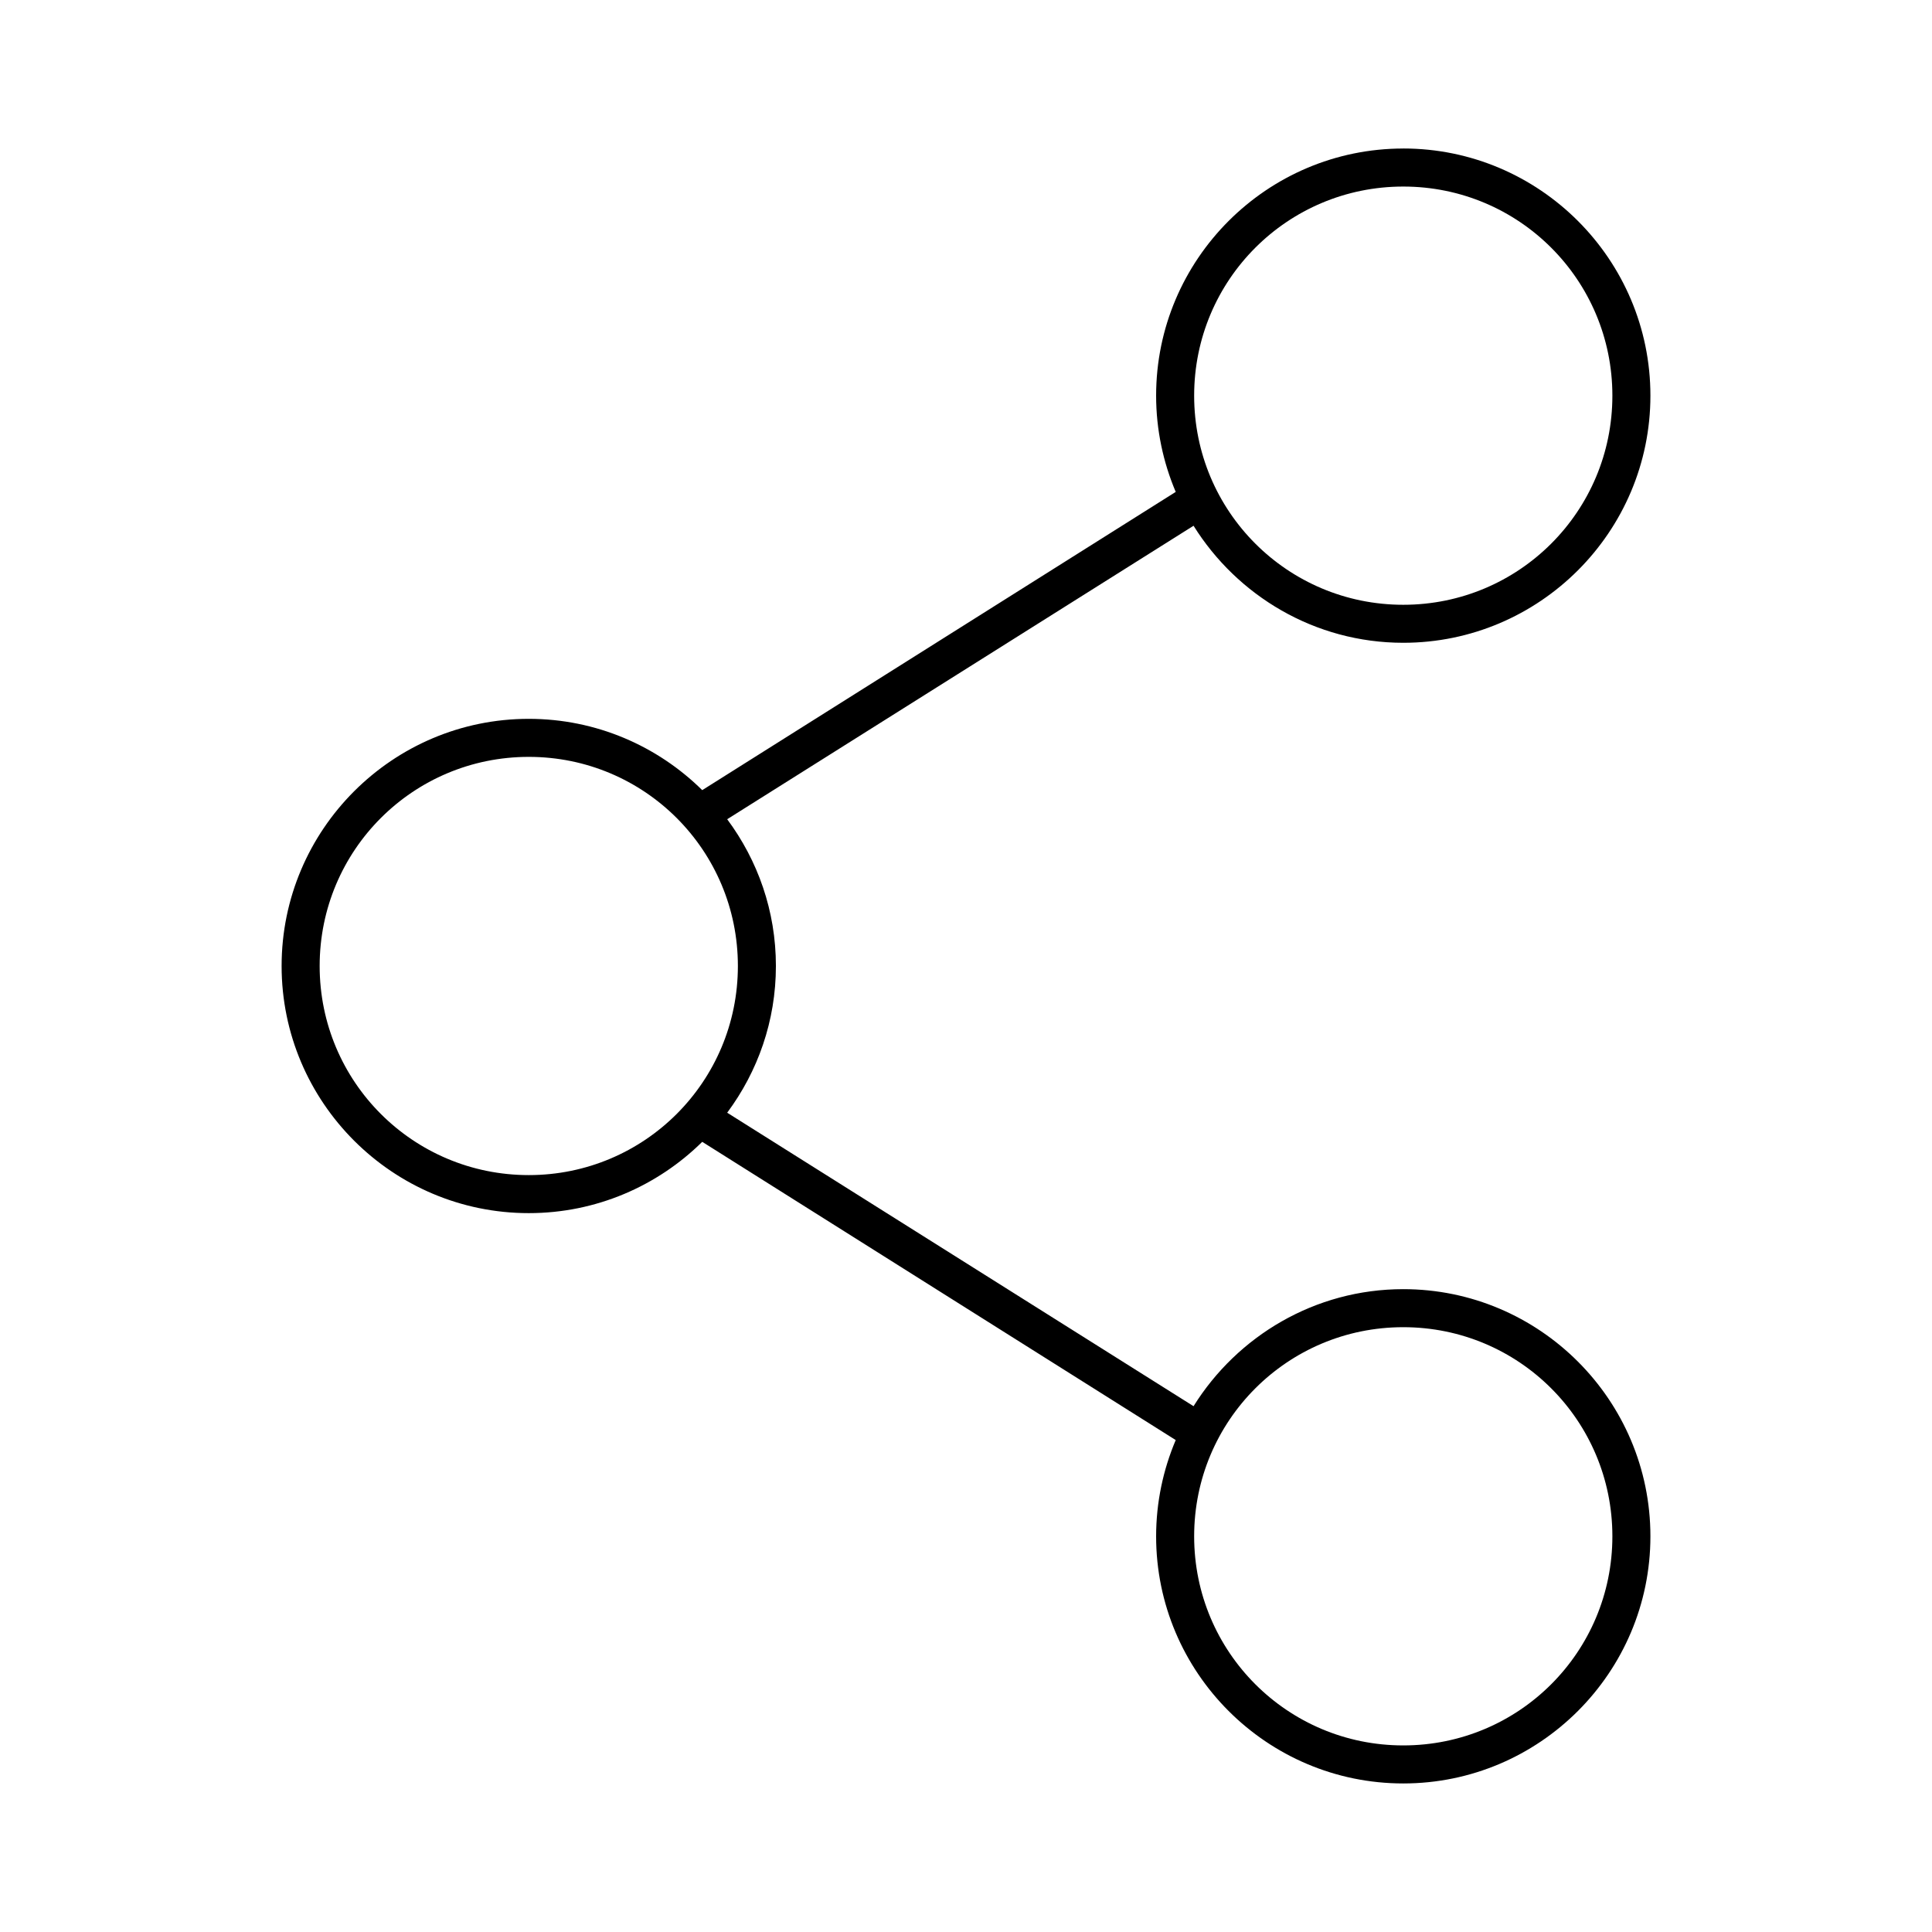 <?xml version="1.0" encoding="UTF-8"?>
<!-- The Best Svg Icon site in the world: iconSvg.co, Visit us! https://iconsvg.co -->
<svg fill="#000000" width="800px" height="800px" version="1.1" viewBox="144 144 512 512" xmlns="http://www.w3.org/2000/svg">
 <path d="m515.88 183.36c-36.113 0-65.496 29.383-65.496 65.496 0 9.027 1.875 17.672 5.195 25.504l-125.48 79.035c-11.832-11.676-28.074-18.895-45.973-18.895-36.113 0-65.496 29.383-65.496 65.496s29.383 65.496 65.496 65.496c17.898 0 34.137-7.215 45.973-18.895l125.48 79.035c-3.32 7.832-5.195 16.477-5.195 25.504 0 36.113 29.383 65.496 65.496 65.496s65.496-29.383 65.496-65.496-29.383-65.496-65.496-65.496c-23.434 0-44 12.461-55.578 31.016l-123.59-77.777c8.102-10.898 12.91-24.297 12.91-38.887s-4.809-27.988-12.91-38.887l123.59-77.777c11.578 18.555 32.145 31.016 55.578 31.016 36.113 0 65.496-29.383 65.496-65.496 0-36.113-29.383-65.496-65.496-65.496zm0 10.078c30.668 0 55.418 24.754 55.418 55.418 0 30.668-24.754 55.418-55.418 55.418-30.668 0-55.418-24.754-55.418-55.418 0-30.668 24.754-55.418 55.418-55.418zm-231.75 151.14c30.668 0 55.418 24.754 55.418 55.418 0 30.668-24.754 55.418-55.418 55.418-30.668 0-55.418-24.754-55.418-55.418 0-30.668 24.754-55.418 55.418-55.418zm231.75 151.14c30.668 0 55.418 24.754 55.418 55.418 0 30.668-24.754 55.418-55.418 55.418-30.668 0-55.418-24.754-55.418-55.418 0-30.668 24.754-55.418 55.418-55.418z"/>
</svg>